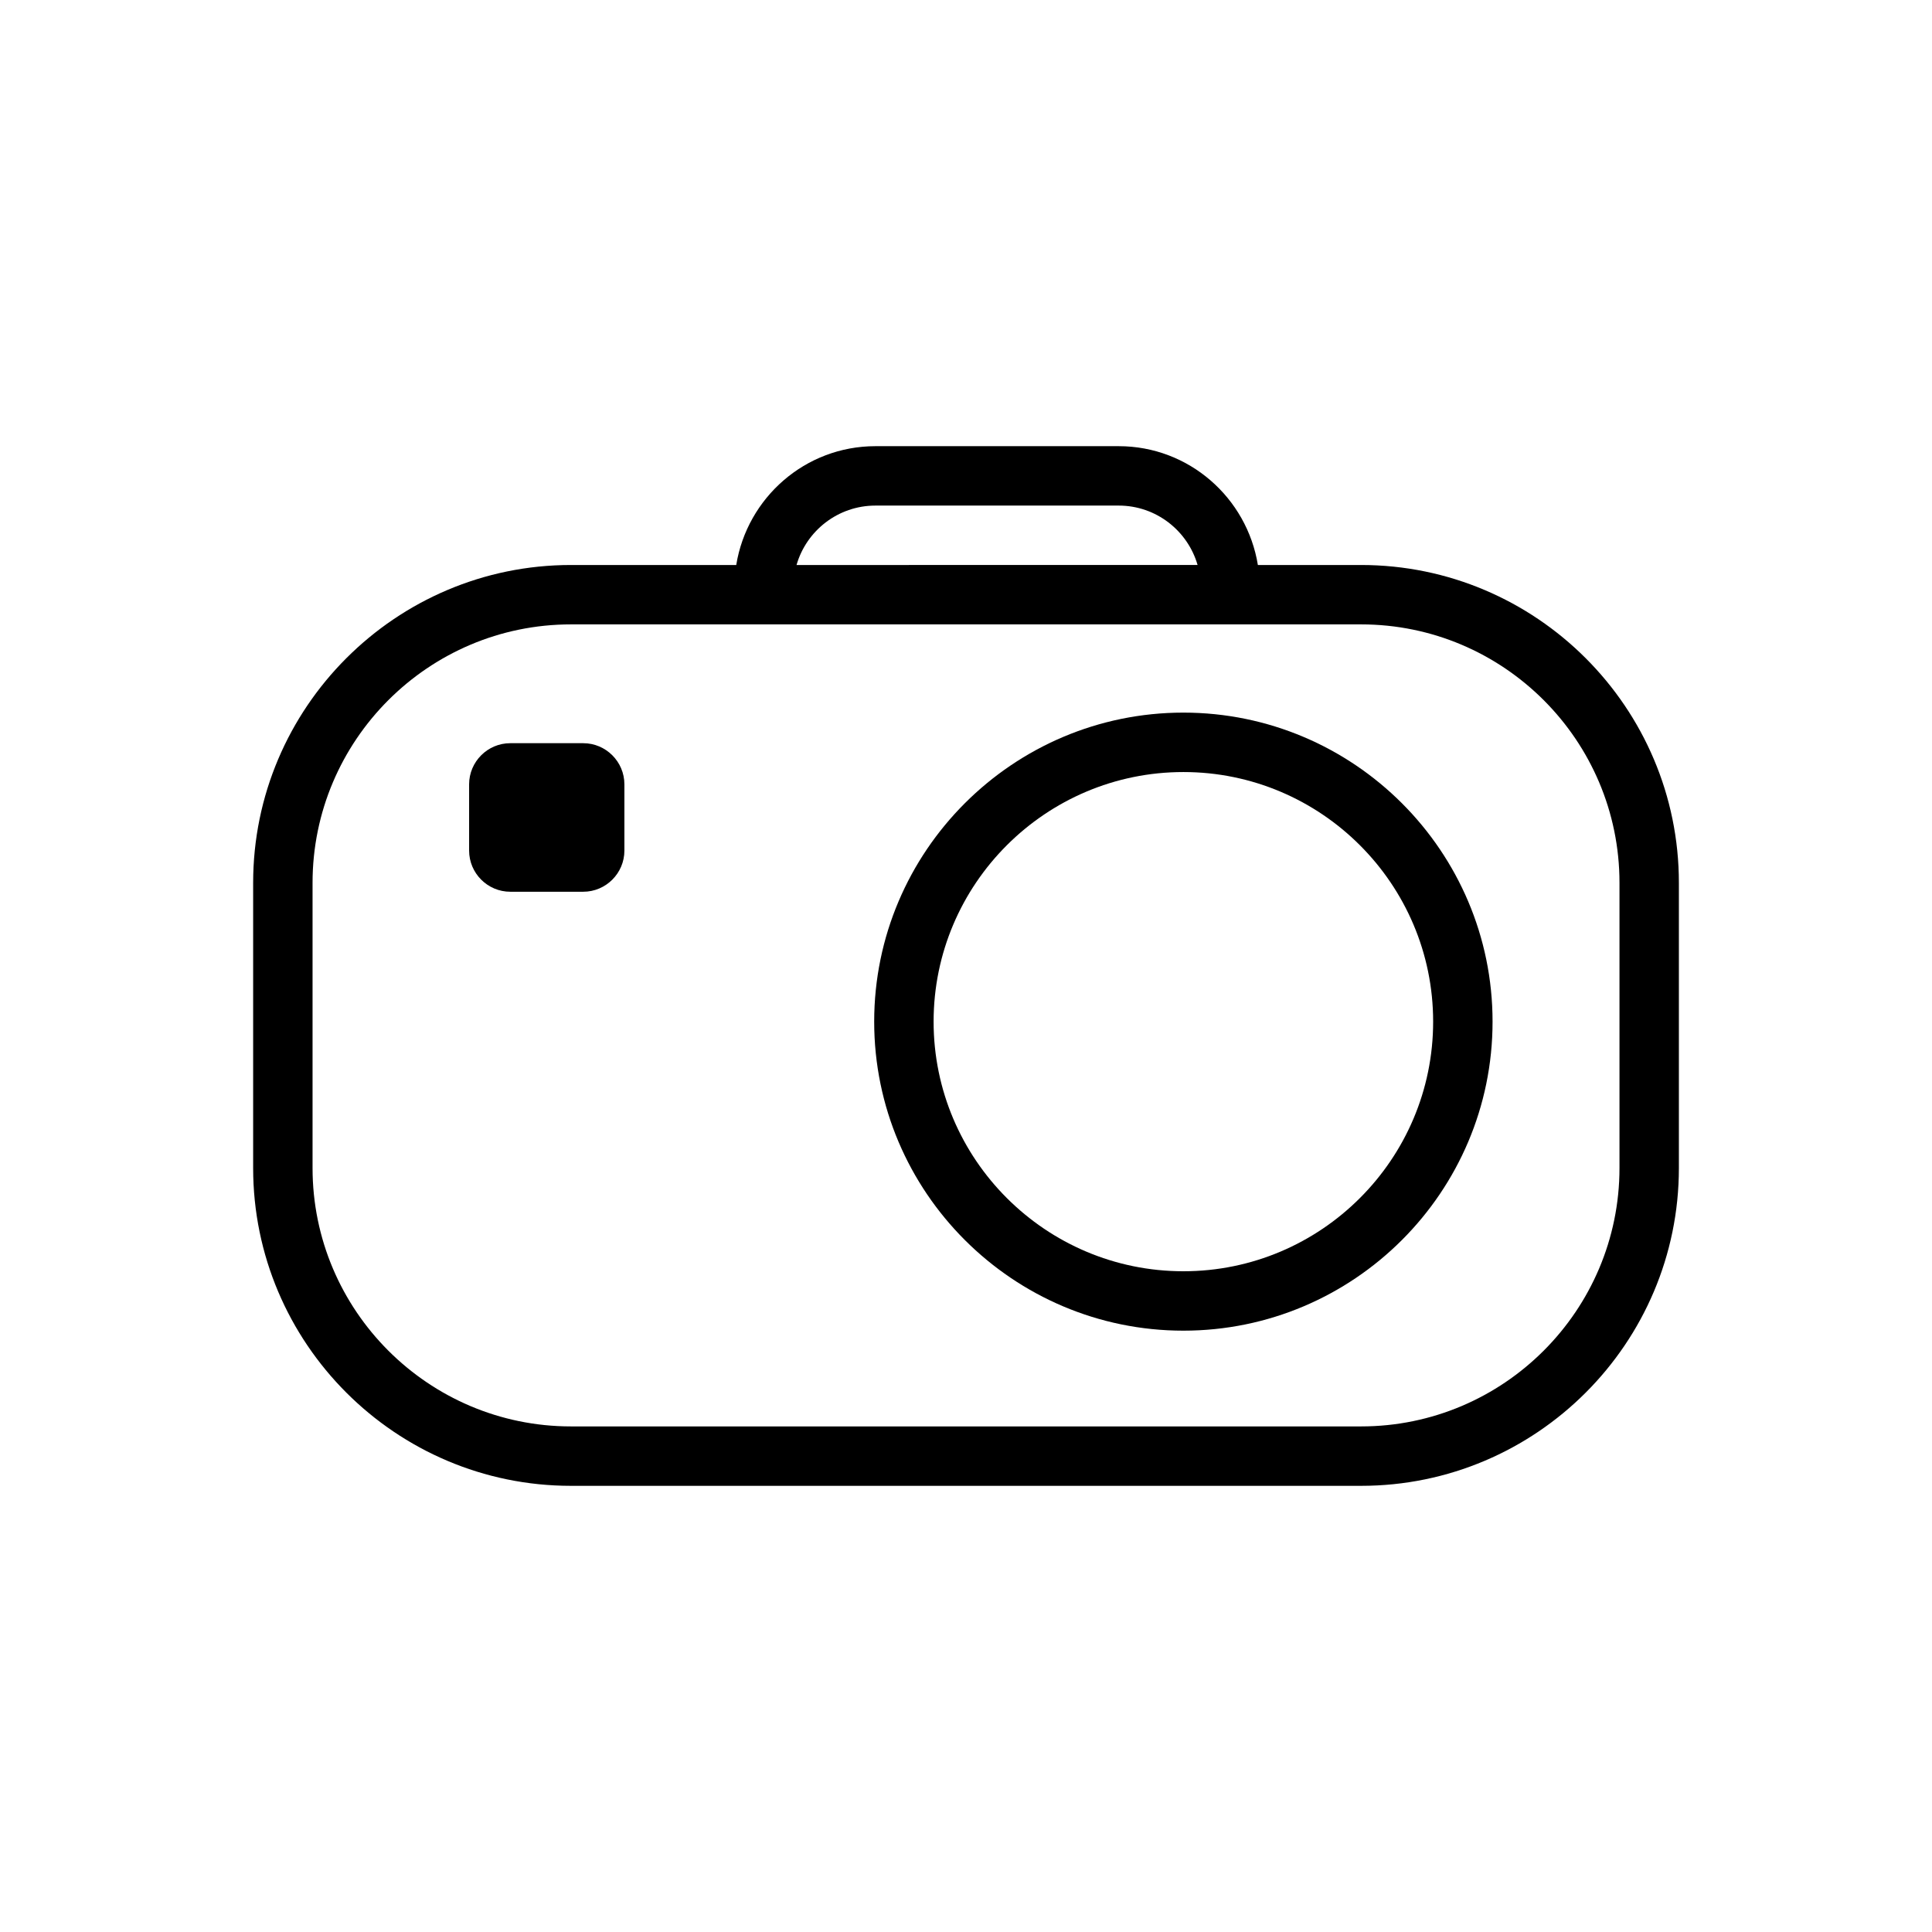 <?xml version="1.0" encoding="UTF-8"?>
<!-- Uploaded to: ICON Repo, www.svgrepo.com, Generator: ICON Repo Mixer Tools -->
<svg fill="#000000" width="800px" height="800px" version="1.1" viewBox="144 144 512 512" xmlns="http://www.w3.org/2000/svg">
 <g>
  <path d="m457.61 496.64c-45.176 0-81.941-36.738-81.941-81.895 0-45.152 36.762-81.895 81.941-81.895 45.176 0 81.934 36.738 81.934 81.895s-36.754 81.895-81.934 81.895zm0-148.04c-36.504 0-66.195 29.676-66.195 66.148 0 36.473 29.691 66.148 66.195 66.148 36.504 0 66.188-29.676 66.188-66.148 0-36.469-29.684-66.148-66.188-66.148z"/>
  <path d="m504.69 293.73h-27.34c-2.898-17.812-18.27-31.488-36.887-31.488h-64.465c-18.617 0-33.992 13.672-36.887 31.488h-43.801c-46.438 0-84.223 37.785-84.223 84.23v75.578c0 46.438 37.785 84.223 84.223 84.223h209.39c46.438 0 84.223-37.785 84.223-84.223v-75.578c0-46.445-37.785-84.23-84.23-84.23zm-128.69-15.746h64.465c9.91 0 18.293 6.668 20.906 15.742l-106.28 0.004c2.613-9.086 10.996-15.746 20.906-15.746zm197.18 175.55c0 37.762-30.715 68.48-68.48 68.48h-209.39c-37.762 0-68.48-30.715-68.48-68.48v-75.578c0-37.762 30.715-68.488 68.48-68.488h209.39c37.762 0 68.48 30.723 68.48 68.488z"/>
  <path d="m298.57 380.32h-19.348c-6 0-10.902-4.902-10.902-10.902v-17.562c0-6 4.902-10.902 10.902-10.902h19.348c6 0 10.902 4.902 10.902 10.902v17.562c0 5.996-4.902 10.902-10.902 10.902z"/>
 </g>
</svg>